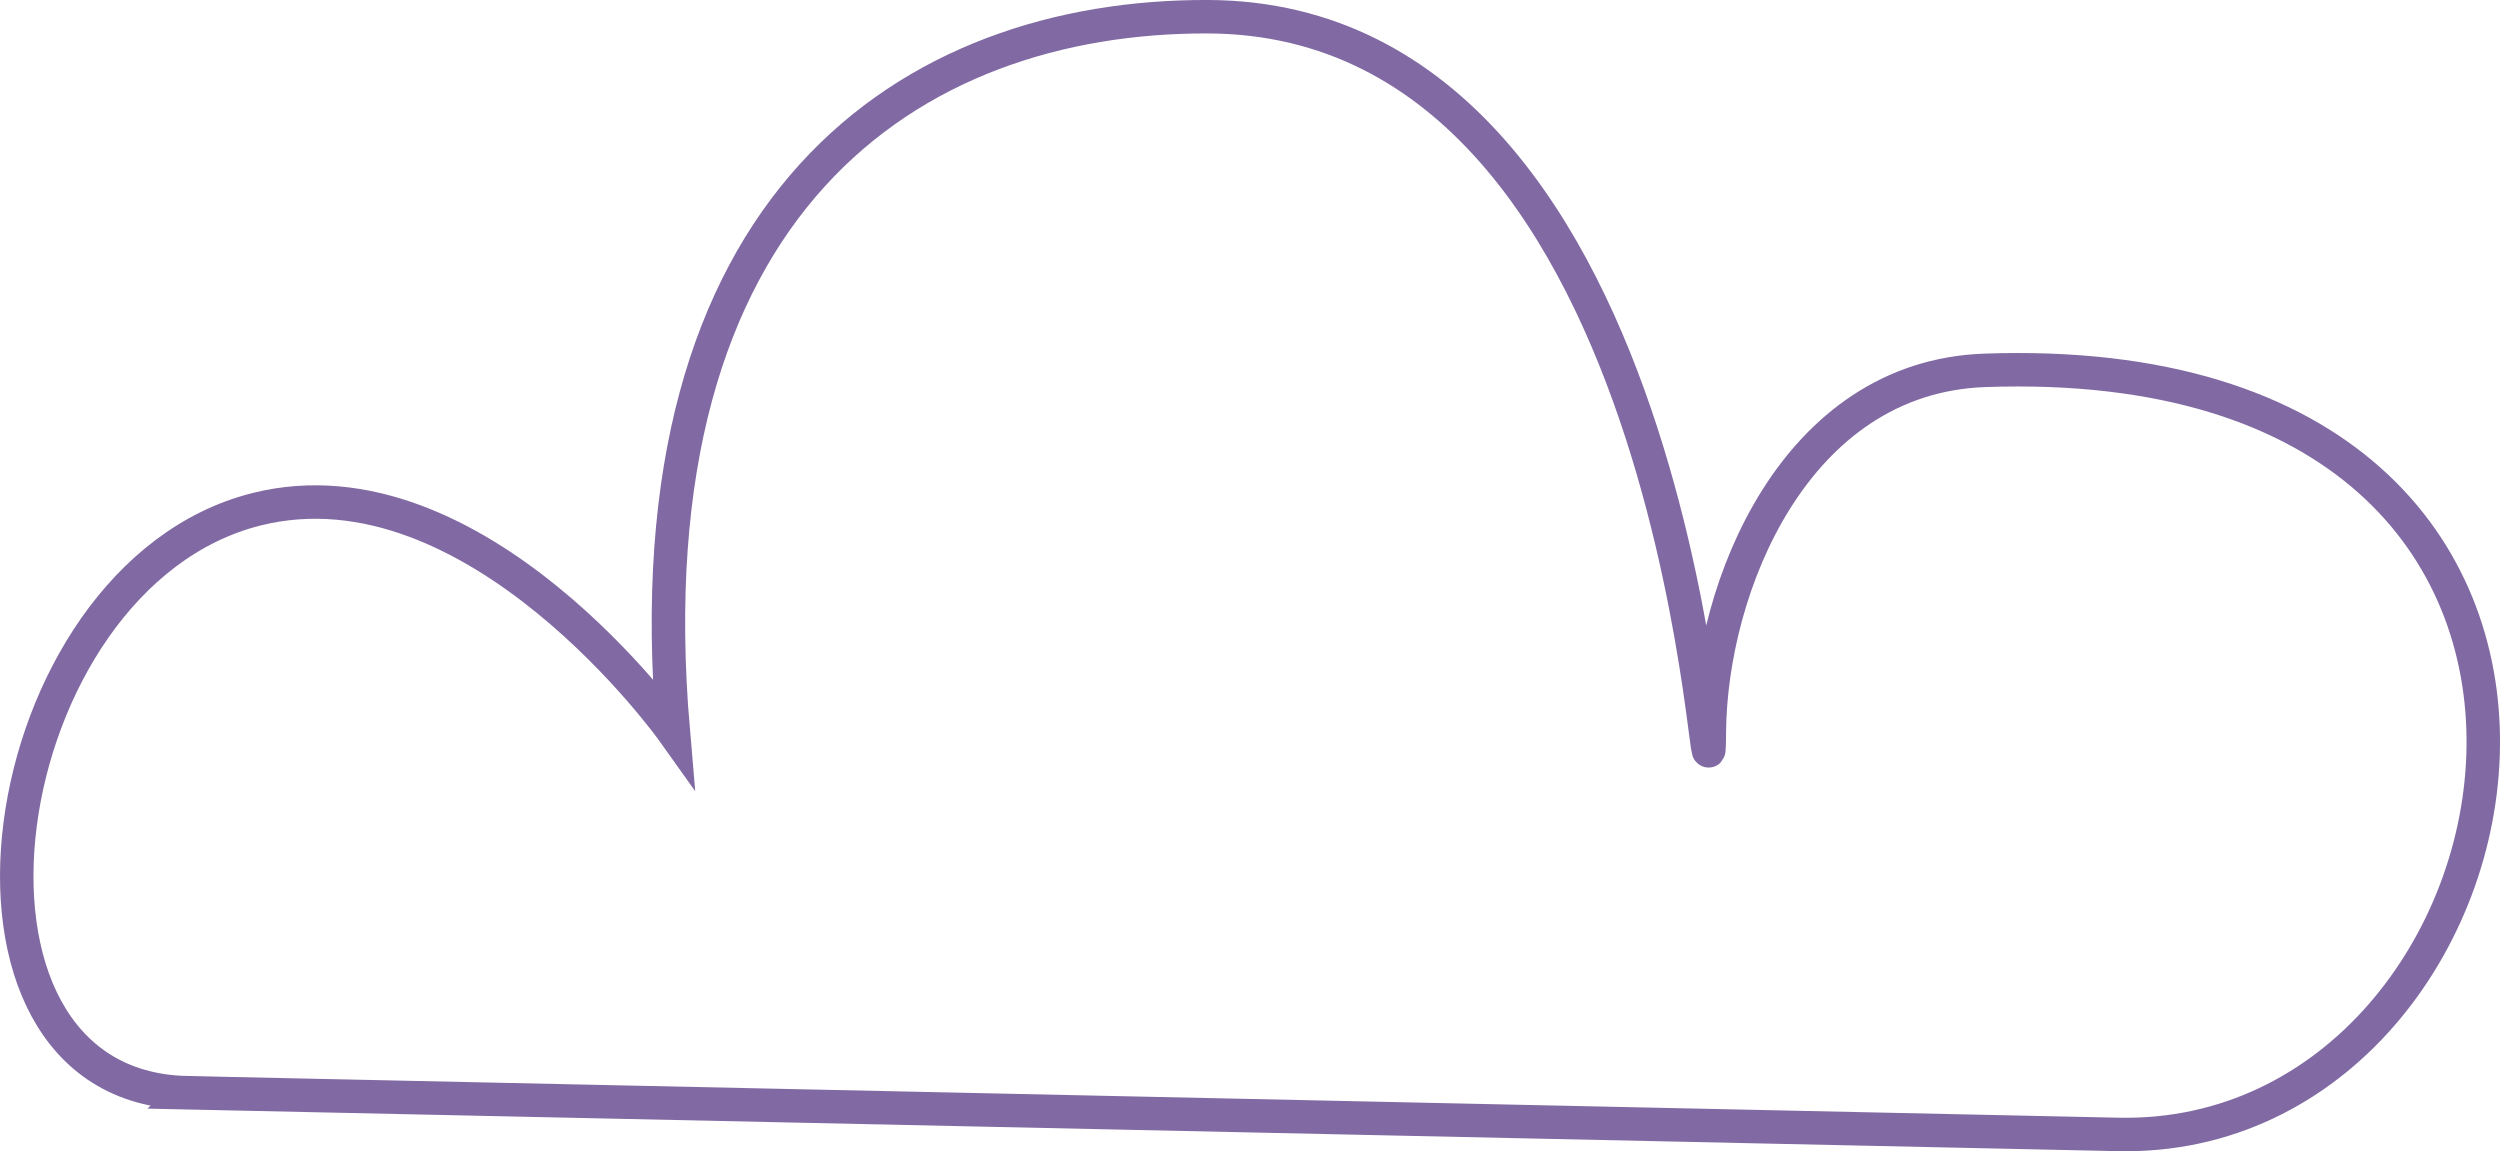 <?xml version="1.0" encoding="UTF-8"?> <!-- Creator: CorelDRAW 2019 (64-Bit) --> <svg xmlns="http://www.w3.org/2000/svg" xmlns:xlink="http://www.w3.org/1999/xlink" xmlns:xodm="http://www.corel.com/coreldraw/odm/2003" xml:space="preserve" width="50.599mm" height="23.299mm" style="shape-rendering:geometricPrecision; text-rendering:geometricPrecision; image-rendering:optimizeQuality; fill-rule:evenodd; clip-rule:evenodd" viewBox="0 0 2890.19 1330.84"> <defs> <style type="text/css"> <![CDATA[ .str0 {stroke:#816AA3;stroke-width:38.69;stroke-miterlimit:22.926} .fil0 {fill:none} ]]> </style> </defs> <g id="Слой_x0020_1">  <path class="fil0 str0" d="M216.22 1263.31l2232.43 48.19c501.24,10.81 676.03,-912.92 -154.19,-883.34 -219.61,7.81 -317.15,250.29 -318.34,418.79 -1.25,177.82 -14.59,-825.76 -579.79,-827.62 -342.78,-1.11 -670.73,214.58 -617.98,826.4 0,0 -228.12,-320.61 -481.82,-256.97 -309.37,77.61 -392.41,667.81 -80.3,674.54z"></path> </g> </svg> 